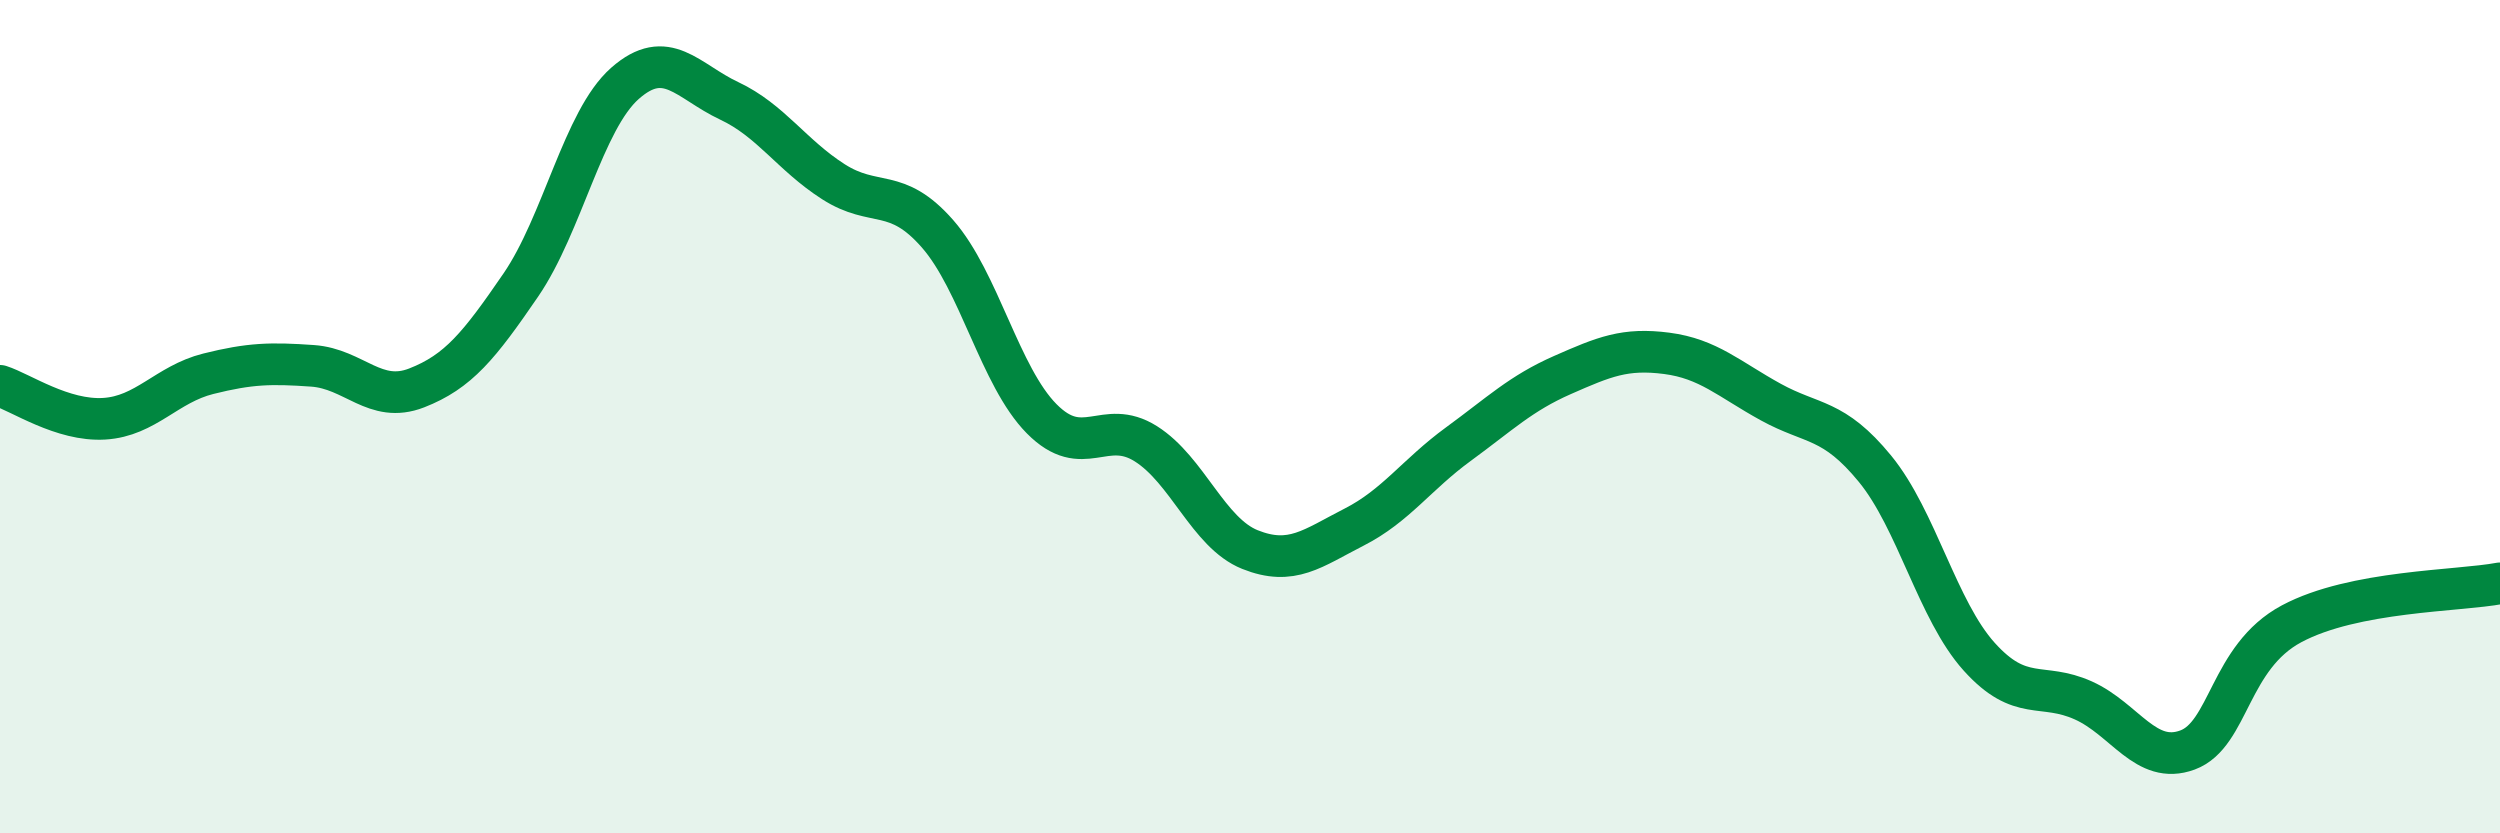
    <svg width="60" height="20" viewBox="0 0 60 20" xmlns="http://www.w3.org/2000/svg">
      <path
        d="M 0,9.26 C 0.5,9.42 1.5,10.11 2.5,10.05 C 3.5,9.99 4,9.22 5,8.97 C 6,8.72 6.5,8.71 7.5,8.78 C 8.5,8.85 9,9.7 10,9.31 C 11,8.92 11.5,8.3 12.5,6.84 C 13.5,5.38 14,2.88 15,2 C 16,1.12 16.5,1.95 17.5,2.42 C 18.5,2.89 19,3.72 20,4.36 C 21,5 21.5,4.47 22.5,5.61 C 23.5,6.75 24,9.04 25,10.05 C 26,11.06 26.5,10.02 27.5,10.65 C 28.5,11.28 29,12.79 30,13.19 C 31,13.59 31.5,13.16 32.5,12.65 C 33.5,12.14 34,11.39 35,10.66 C 36,9.93 36.5,9.44 37.5,9 C 38.5,8.56 39,8.35 40,8.48 C 41,8.61 41.5,9.1 42.5,9.65 C 43.5,10.2 44,10.03 45,11.25 C 46,12.47 46.5,14.65 47.5,15.76 C 48.5,16.87 49,16.36 50,16.81 C 51,17.26 51.5,18.37 52.5,18 C 53.5,17.63 53.5,15.77 55,14.97 C 56.5,14.17 59,14.19 60,14L60 20L0 20Z"
        fill="#008740"
        opacity="0.1"
        stroke-linecap="round"
        stroke-linejoin="round"
      />
      <path
        d="M 0,9.26 C 0.5,9.42 1.5,10.11 2.5,10.05 C 3.5,9.99 4,9.22 5,8.97 C 6,8.72 6.5,8.71 7.5,8.78 C 8.5,8.85 9,9.7 10,9.31 C 11,8.92 11.5,8.3 12.5,6.84 C 13.5,5.38 14,2.88 15,2 C 16,1.12 16.5,1.95 17.5,2.42 C 18.5,2.89 19,3.72 20,4.36 C 21,5 21.5,4.47 22.5,5.61 C 23.5,6.75 24,9.04 25,10.05 C 26,11.06 26.5,10.02 27.5,10.65 C 28.5,11.28 29,12.79 30,13.19 C 31,13.59 31.5,13.16 32.5,12.65 C 33.5,12.14 34,11.39 35,10.66 C 36,9.93 36.5,9.44 37.5,9 C 38.5,8.56 39,8.35 40,8.48 C 41,8.61 41.5,9.1 42.5,9.65 C 43.5,10.2 44,10.03 45,11.25 C 46,12.47 46.5,14.65 47.5,15.76 C 48.5,16.87 49,16.36 50,16.81 C 51,17.26 51.5,18.37 52.5,18 C 53.5,17.63 53.5,15.77 55,14.97 C 56.5,14.17 59,14.19 60,14"
        stroke="#008740"
        stroke-width="1"
        fill="none"
        stroke-linecap="round"
        stroke-linejoin="round"
      />
    </svg>
  